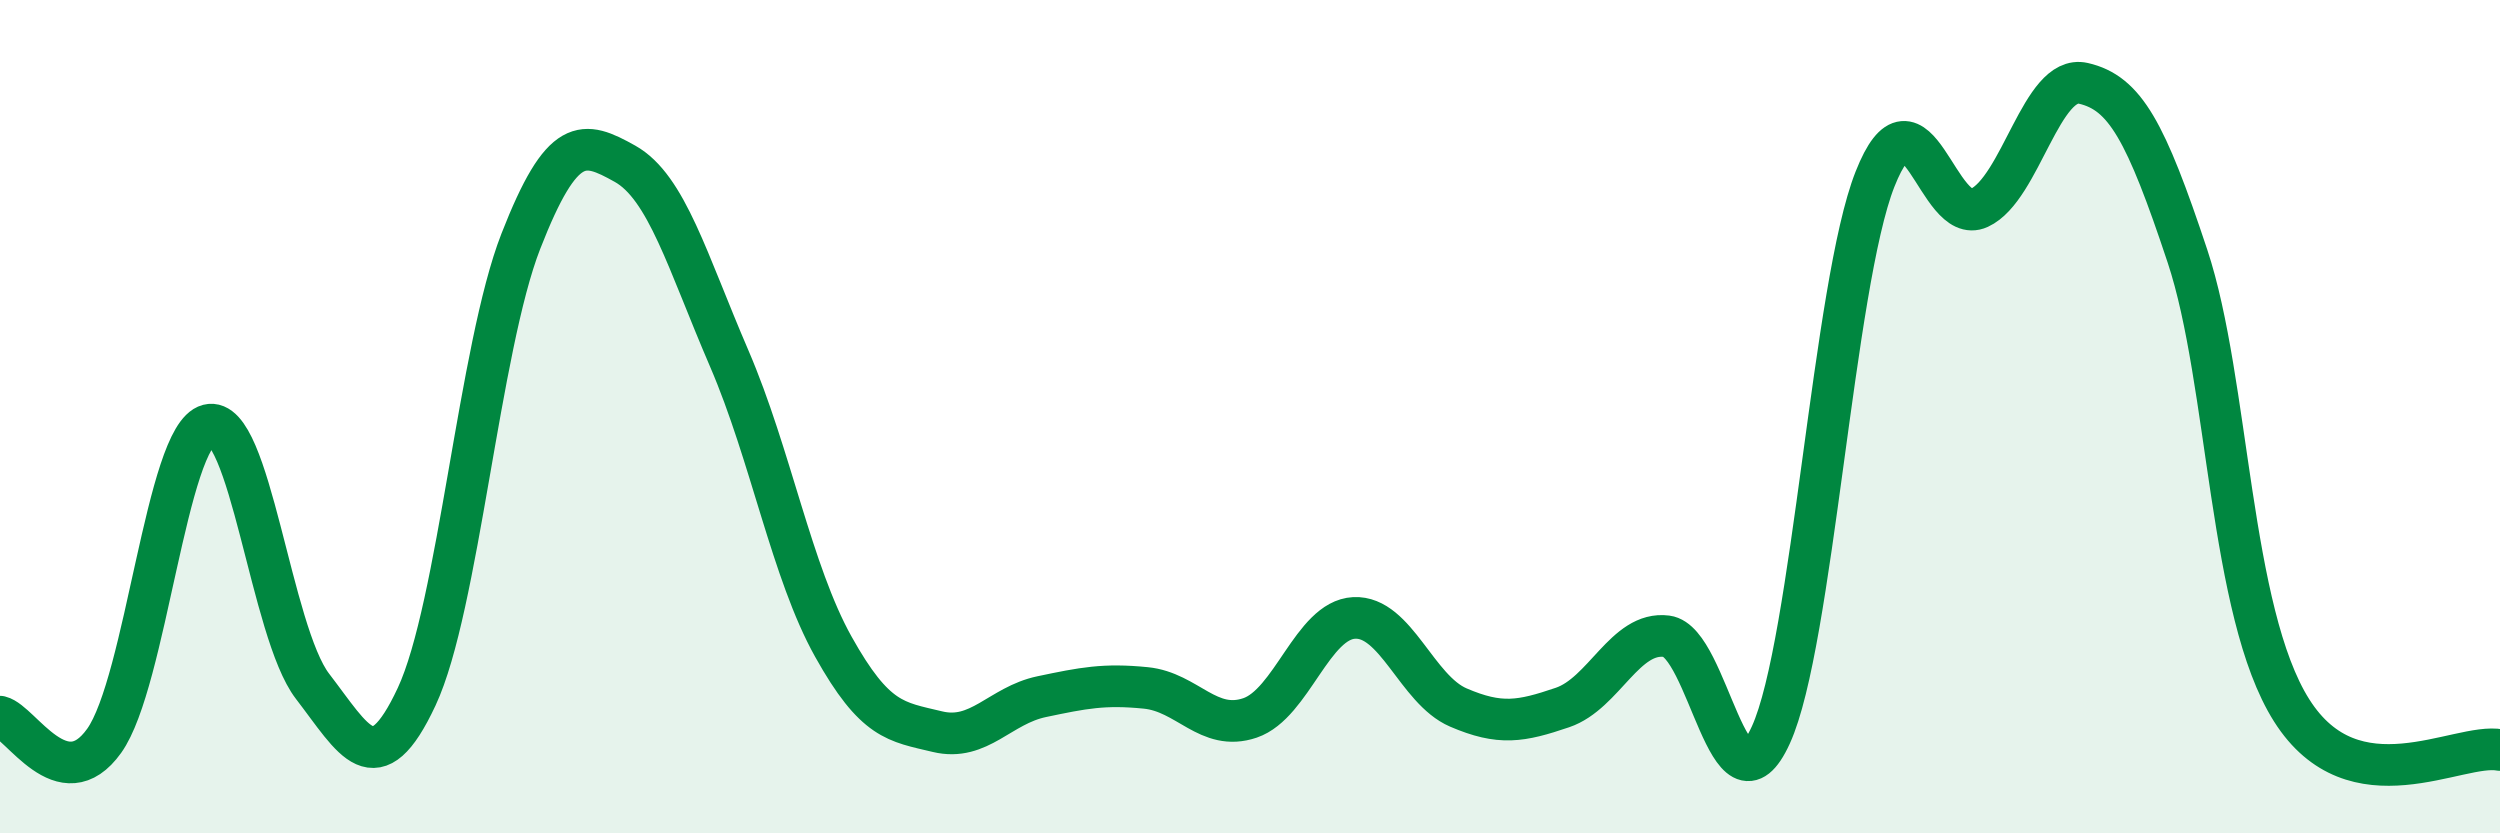 
    <svg width="60" height="20" viewBox="0 0 60 20" xmlns="http://www.w3.org/2000/svg">
      <path
        d="M 0,17.2 C 0.5,17.32 1.5,19.18 2.5,17.78 C 3.5,16.38 4,10.46 5,10.2 C 6,9.94 6.5,15.17 7.5,16.47 C 8.5,17.77 9,18.86 10,16.72 C 11,14.58 11.5,8.35 12.5,5.79 C 13.5,3.23 14,3.37 15,3.93 C 16,4.49 16.5,6.28 17.5,8.6 C 18.5,10.92 19,13.73 20,15.52 C 21,17.31 21.5,17.32 22.5,17.56 C 23.5,17.8 24,16.93 25,16.72 C 26,16.51 26.5,16.41 27.5,16.51 C 28.5,16.61 29,17.57 30,17.23 C 31,16.89 31.5,14.88 32.5,14.83 C 33.5,14.78 34,16.55 35,16.98 C 36,17.41 36.5,17.32 37.5,16.98 C 38.5,16.64 39,15.14 40,15.27 C 41,15.4 41.5,19.83 42.5,17.64 C 43.5,15.45 44,6.83 45,4.3 C 46,1.77 46.5,5.45 47.5,4.99 C 48.5,4.53 49,1.77 50,2 C 51,2.23 51.5,3.14 52.5,6.15 C 53.5,9.16 53.5,14.68 55,17.05 C 56.5,19.42 59,17.81 60,18L60 20L0 20Z"
        fill="#008740"
        opacity="0.1"
        stroke-linecap="round"
        stroke-linejoin="round"
      />
      <path
        d="M 0,17.2 C 0.5,17.32 1.5,19.18 2.5,17.78 C 3.5,16.38 4,10.46 5,10.2 C 6,9.94 6.5,15.17 7.5,16.47 C 8.5,17.77 9,18.86 10,16.72 C 11,14.58 11.5,8.35 12.5,5.79 C 13.5,3.23 14,3.37 15,3.93 C 16,4.49 16.5,6.28 17.5,8.6 C 18.5,10.92 19,13.73 20,15.52 C 21,17.31 21.5,17.32 22.5,17.56 C 23.5,17.8 24,16.93 25,16.72 C 26,16.51 26.5,16.41 27.5,16.51 C 28.5,16.61 29,17.57 30,17.23 C 31,16.89 31.5,14.88 32.5,14.83 C 33.5,14.78 34,16.55 35,16.98 C 36,17.41 36.5,17.32 37.5,16.98 C 38.5,16.64 39,15.14 40,15.27 C 41,15.4 41.5,19.83 42.5,17.64 C 43.5,15.45 44,6.83 45,4.3 C 46,1.77 46.5,5.45 47.5,4.99 C 48.5,4.53 49,1.77 50,2 C 51,2.23 51.5,3.14 52.5,6.15 C 53.5,9.16 53.5,14.68 55,17.05 C 56.5,19.42 59,17.81 60,18"
        stroke="#008740"
        stroke-width="1"
        fill="none"
        stroke-linecap="round"
        stroke-linejoin="round"
      />
    </svg>
  